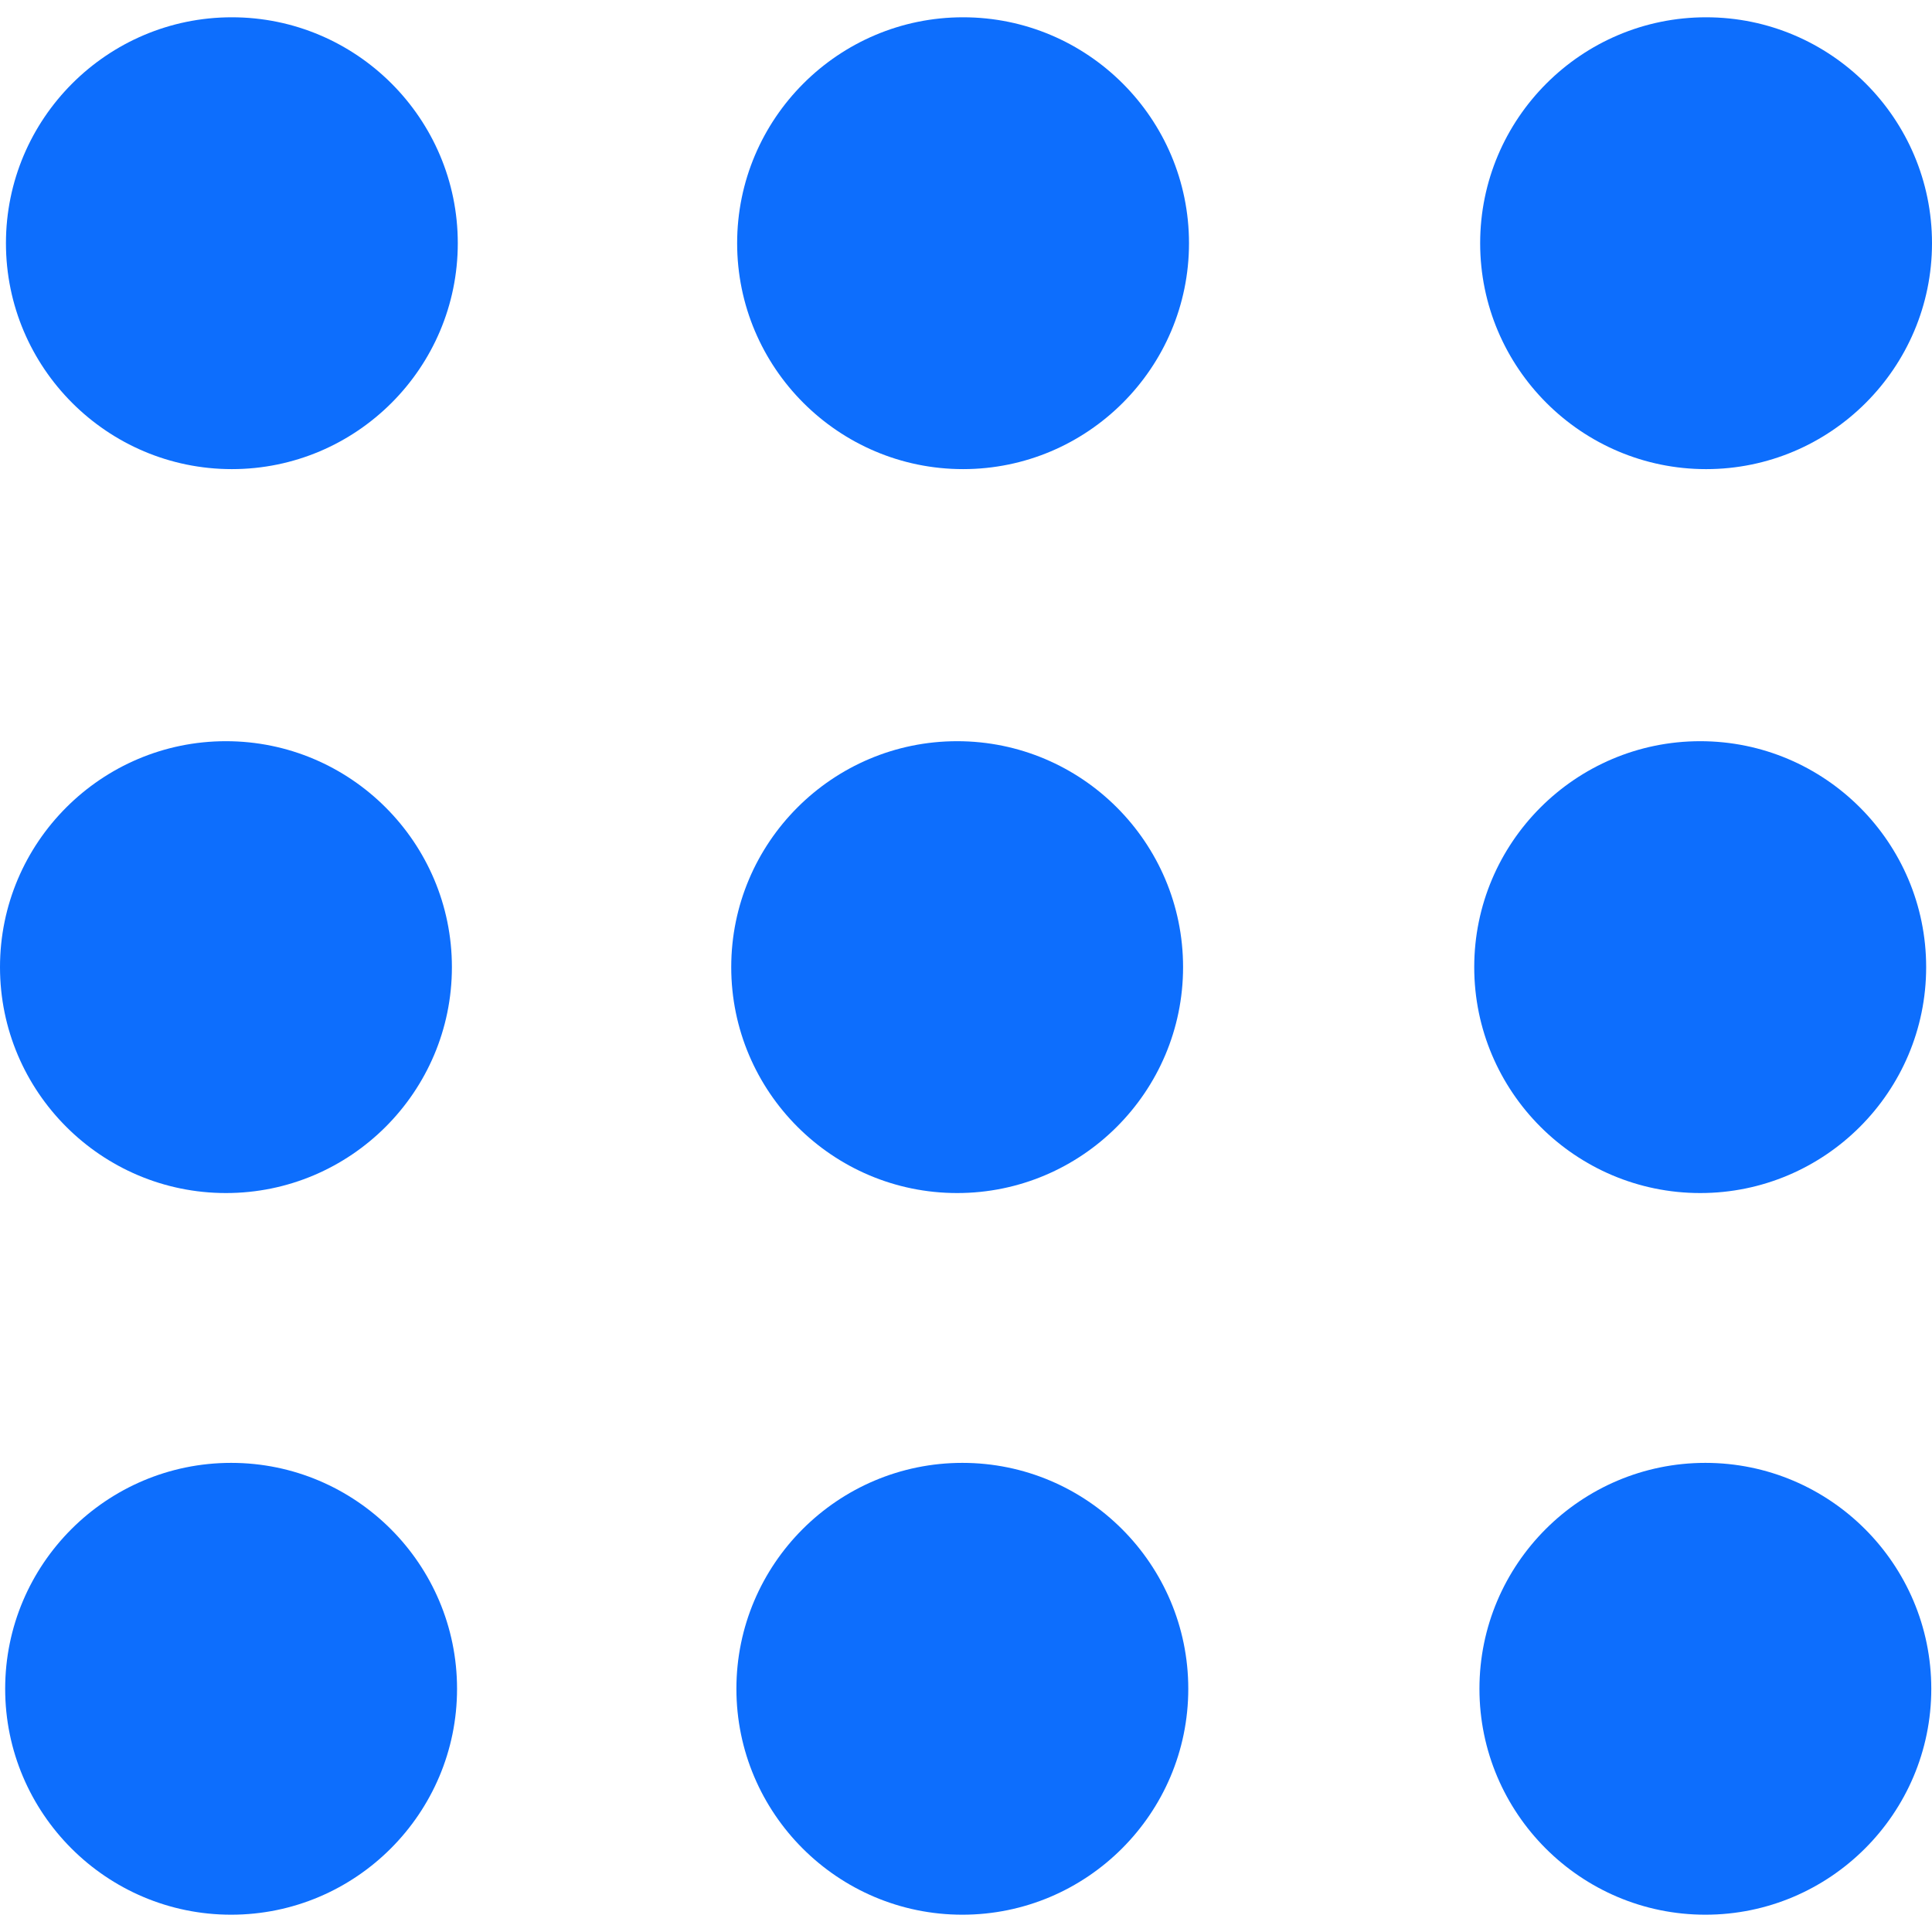 <svg version="1.1" id="Capa_1"
	xmlns="http://www.w3.org/2000/svg"
	xmlns:xlink="http://www.w3.org/1999/xlink" x="0px" y="0px" width="276.167px" height="276.167px" viewBox="0 0 276.167 276.167" style="enable-background:new 0 0 276.167 276.167;" xml:space="preserve">
	<path d="M33.144,2.471C15.336,2.471,0.85,16.958,0.85,34.765s14.48,32.293,32.294,32.293s32.294-14.486,32.294-32.293
			S50.951,2.471,33.144,2.471z" fill="#0d6efd"/>
	<path d="M137.663,2.471c-17.807,0-32.294,14.487-32.294,32.294s14.487,32.293,32.294,32.293c17.808,0,32.297-14.486,32.297-32.293
			S155.477,2.471,137.663,2.471z" fill="#0d6efd"/>
	<path d="M243.873,67.059c17.804,0,32.294-14.486,32.294-32.293S261.689,2.471,243.873,2.471s-32.294,14.487-32.294,32.294
			S226.068,67.059,243.873,67.059z" fill="#0d6efd"/>
	<path d="M32.3,170.539c17.807,0,32.297-14.483,32.297-32.293c0-17.811-14.49-32.297-32.297-32.297S0,120.436,0,138.246
			C0,156.056,14.493,170.539,32.3,170.539z" fill="#0d6efd"/>
	<path d="M136.819,170.539c17.804,0,32.294-14.483,32.294-32.293c0-17.811-14.478-32.297-32.294-32.297
			c-17.813,0-32.294,14.486-32.294,32.297C104.525,156.056,119.012,170.539,136.819,170.539z" fill="#0d6efd"/>
	<path d="M243.038,170.539c17.811,0,32.294-14.483,32.294-32.293c0-17.811-14.483-32.297-32.294-32.297
			s-32.306,14.486-32.306,32.297C210.732,156.056,225.222,170.539,243.038,170.539z" fill="#0d6efd"/>
	<path d="M33.039,209.108c-17.807,0-32.3,14.483-32.3,32.294c0,17.804,14.493,32.293,32.3,32.293s32.293-14.482,32.293-32.293
			S50.846,209.108,33.039,209.108z" fill="#0d6efd"/>
	<path d="M137.564,209.108c-17.808,0-32.3,14.483-32.3,32.294c0,17.804,14.487,32.293,32.3,32.293
			c17.804,0,32.293-14.482,32.293-32.293S155.368,209.108,137.564,209.108z" fill="#0d6efd"/>
	<path d="M243.771,209.108c-17.804,0-32.294,14.483-32.294,32.294c0,17.804,14.49,32.293,32.294,32.293
			c17.811,0,32.294-14.482,32.294-32.293S261.575,209.108,243.771,209.108z" fill="#0d6efd"/>
</svg>
